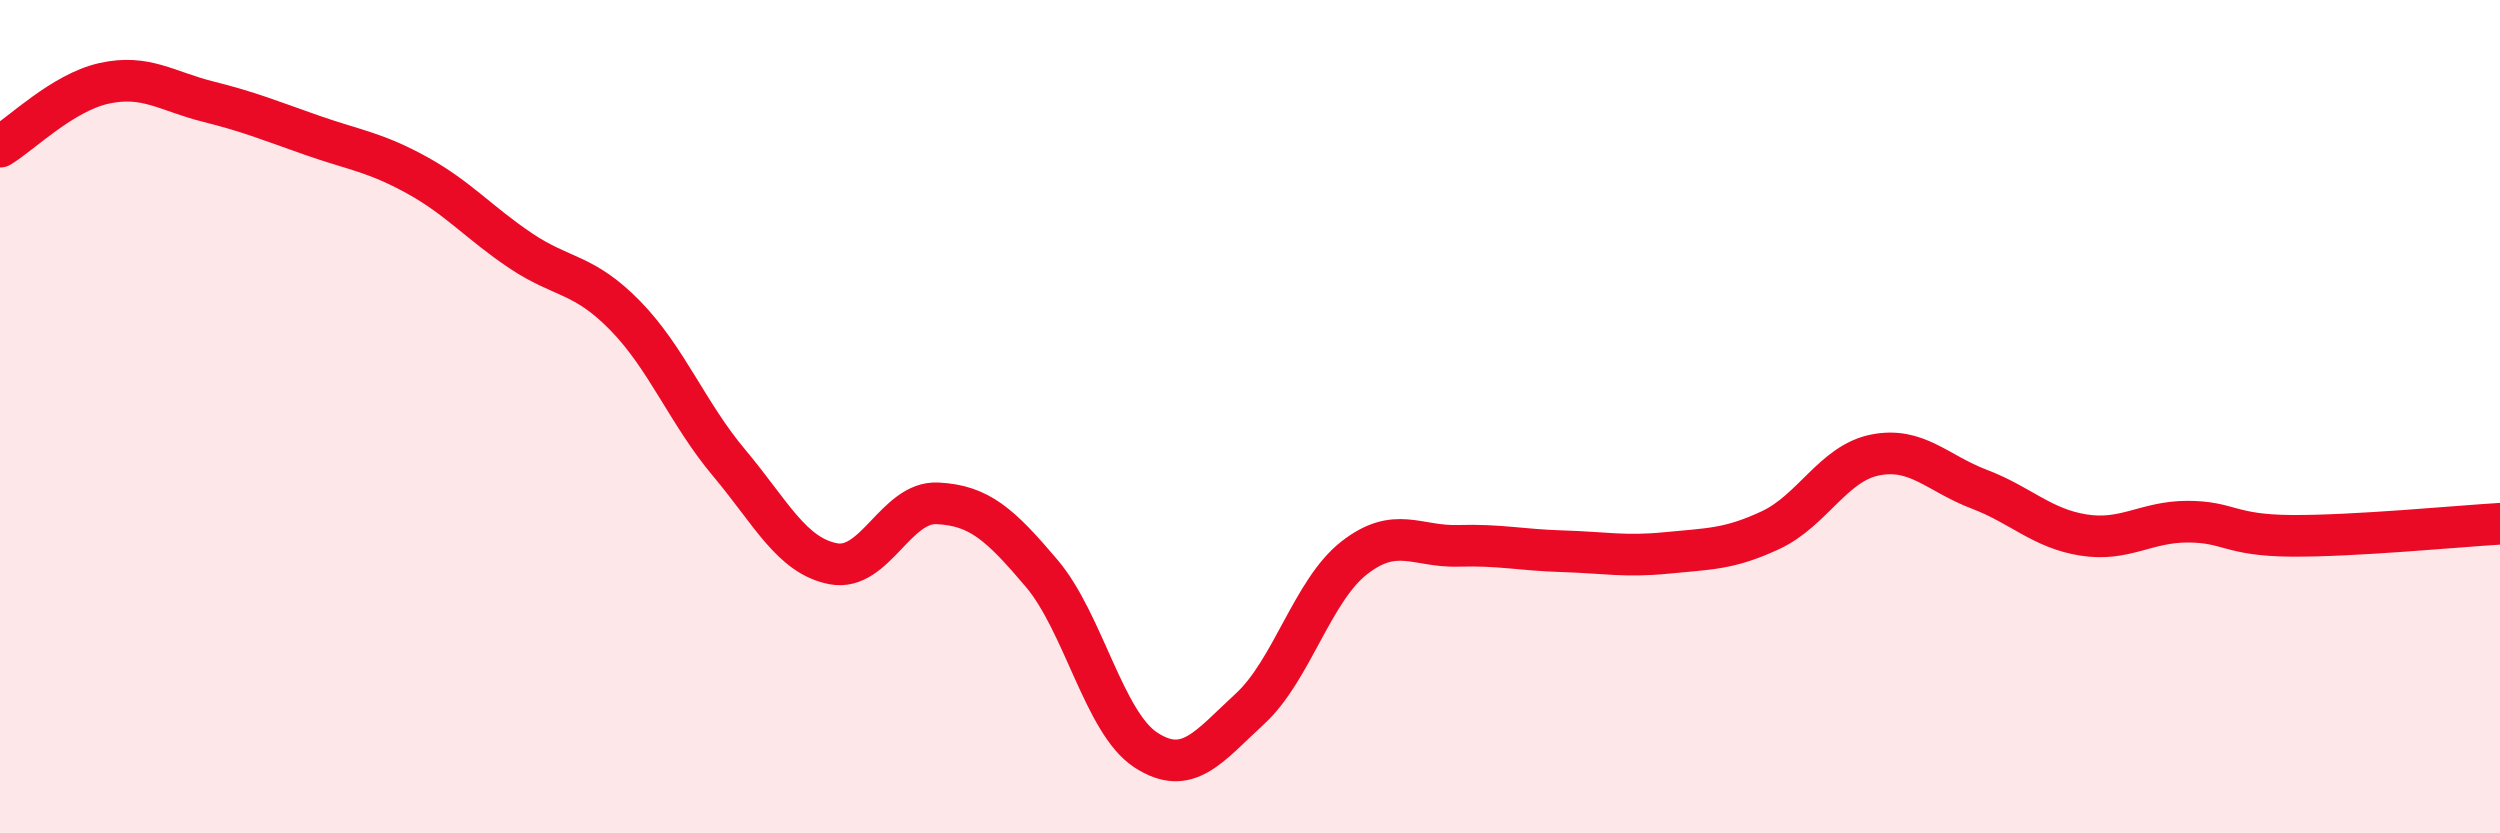 
    <svg width="60" height="20" viewBox="0 0 60 20" xmlns="http://www.w3.org/2000/svg">
      <path
        d="M 0,3.52 C 0.5,3.22 1.5,2.22 2.5,2 C 3.5,1.78 4,2.19 5,2.44 C 6,2.69 6.5,2.9 7.5,3.25 C 8.5,3.6 9,3.65 10,4.2 C 11,4.75 11.5,5.35 12.5,6.02 C 13.5,6.69 14,6.55 15,7.57 C 16,8.59 16.5,9.92 17.5,11.11 C 18.5,12.3 19,13.34 20,13.53 C 21,13.72 21.5,12.03 22.5,12.08 C 23.5,12.13 24,12.58 25,13.76 C 26,14.94 26.5,17.35 27.5,18 C 28.5,18.65 29,17.93 30,17.01 C 31,16.09 31.5,14.17 32.5,13.39 C 33.5,12.61 34,13.13 35,13.1 C 36,13.07 36.5,13.2 37.5,13.23 C 38.5,13.26 39,13.37 40,13.27 C 41,13.17 41.5,13.19 42.5,12.72 C 43.5,12.25 44,11.12 45,10.92 C 46,10.72 46.5,11.36 47.5,11.74 C 48.5,12.12 49,12.68 50,12.84 C 51,13 51.5,12.52 52.5,12.52 C 53.5,12.52 53.5,12.85 55,12.86 C 56.5,12.87 59,12.63 60,12.57L60 20L0 20Z"
        fill="#EB0A25"
        opacity="0.1"
        stroke-linecap="round"
        stroke-linejoin="round"
      />
      <path
        d="M 0,3.52 C 0.5,3.22 1.5,2.22 2.5,2 C 3.5,1.78 4,2.19 5,2.44 C 6,2.69 6.5,2.9 7.5,3.25 C 8.5,3.6 9,3.65 10,4.2 C 11,4.75 11.5,5.35 12.5,6.02 C 13.5,6.69 14,6.55 15,7.57 C 16,8.59 16.5,9.92 17.5,11.11 C 18.5,12.3 19,13.34 20,13.53 C 21,13.72 21.5,12.03 22.5,12.08 C 23.5,12.13 24,12.58 25,13.76 C 26,14.94 26.5,17.35 27.5,18 C 28.5,18.65 29,17.93 30,17.01 C 31,16.09 31.5,14.17 32.5,13.39 C 33.5,12.61 34,13.13 35,13.1 C 36,13.07 36.5,13.2 37.5,13.23 C 38.5,13.26 39,13.37 40,13.27 C 41,13.17 41.5,13.19 42.5,12.72 C 43.5,12.25 44,11.12 45,10.92 C 46,10.72 46.5,11.36 47.5,11.74 C 48.5,12.12 49,12.68 50,12.84 C 51,13 51.5,12.52 52.5,12.52 C 53.5,12.52 53.5,12.85 55,12.86 C 56.5,12.87 59,12.63 60,12.57"
        stroke="#EB0A25"
        stroke-width="1"
        fill="none"
        stroke-linecap="round"
        stroke-linejoin="round"
      />
    </svg>
  